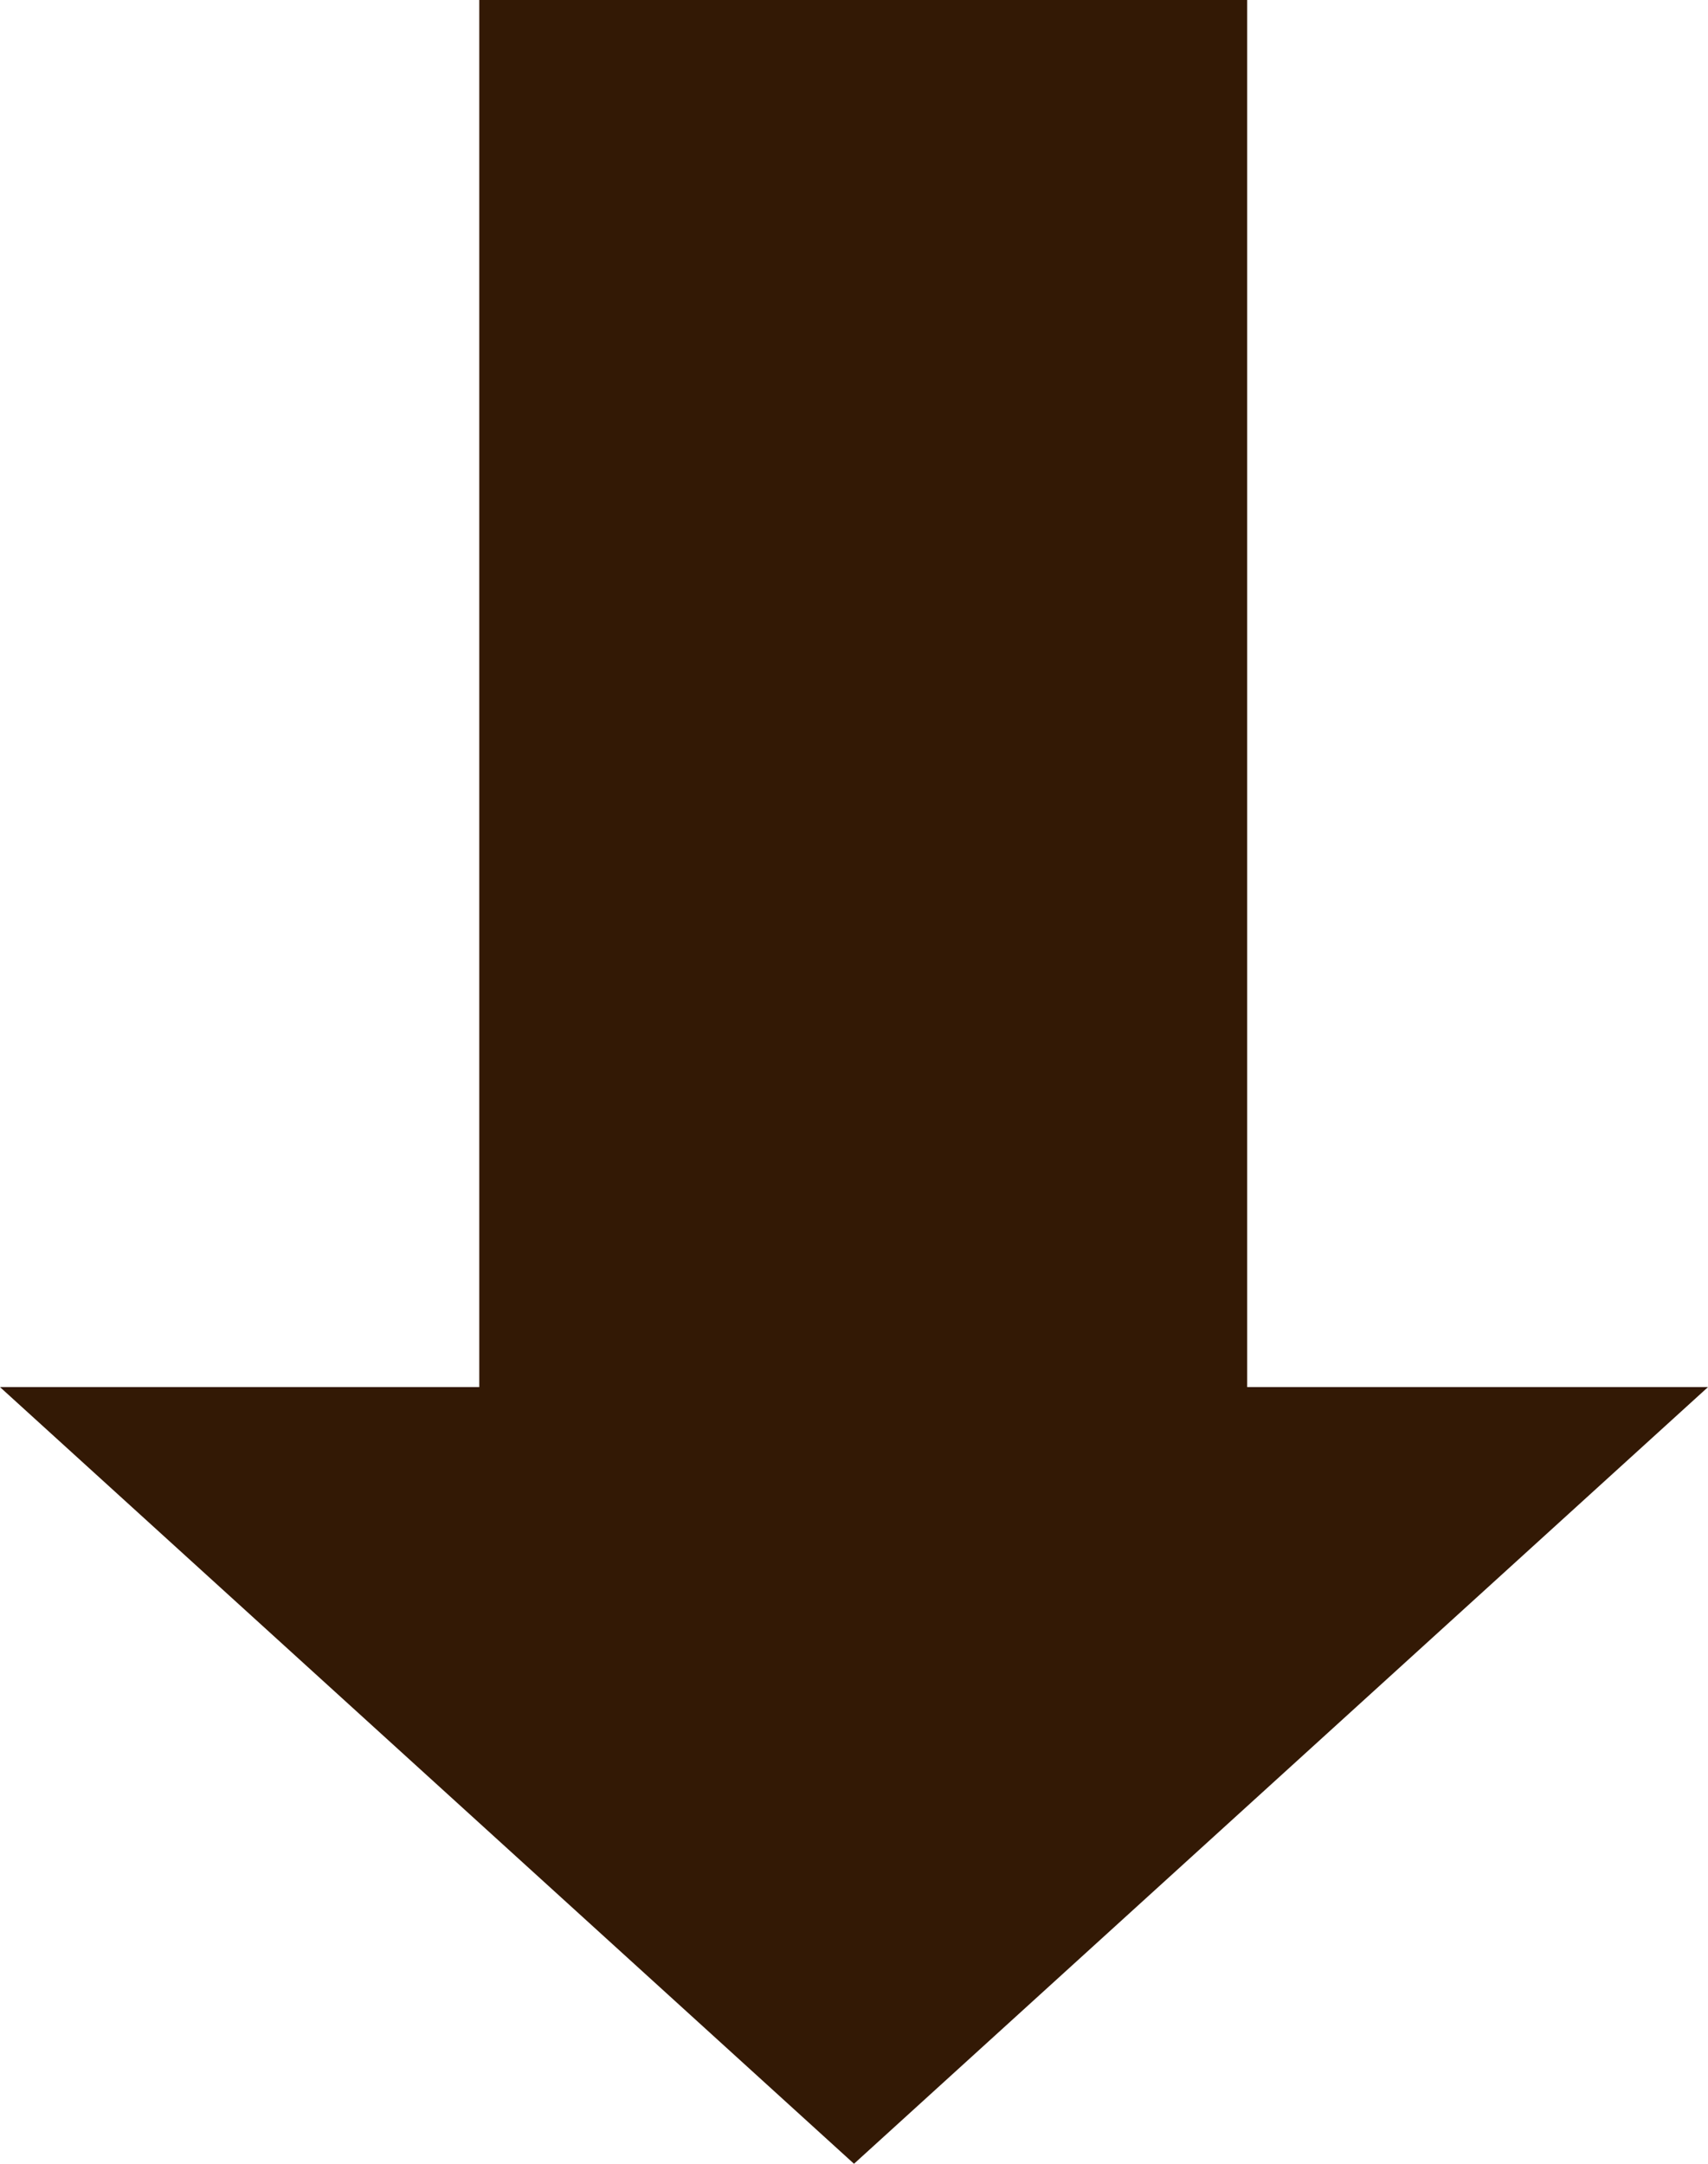 <svg xmlns="http://www.w3.org/2000/svg" width="15" height="19" viewBox="0 0 15 19">
  <path id="パス_98449" data-name="パス 98449" d="M1623.18,3017.791H1611v-6.744h12.18V3007l6.82,7.5-6.82,7.5Z" transform="translate(3022 -1611) rotate(90)" fill="#331905"/>
</svg>
